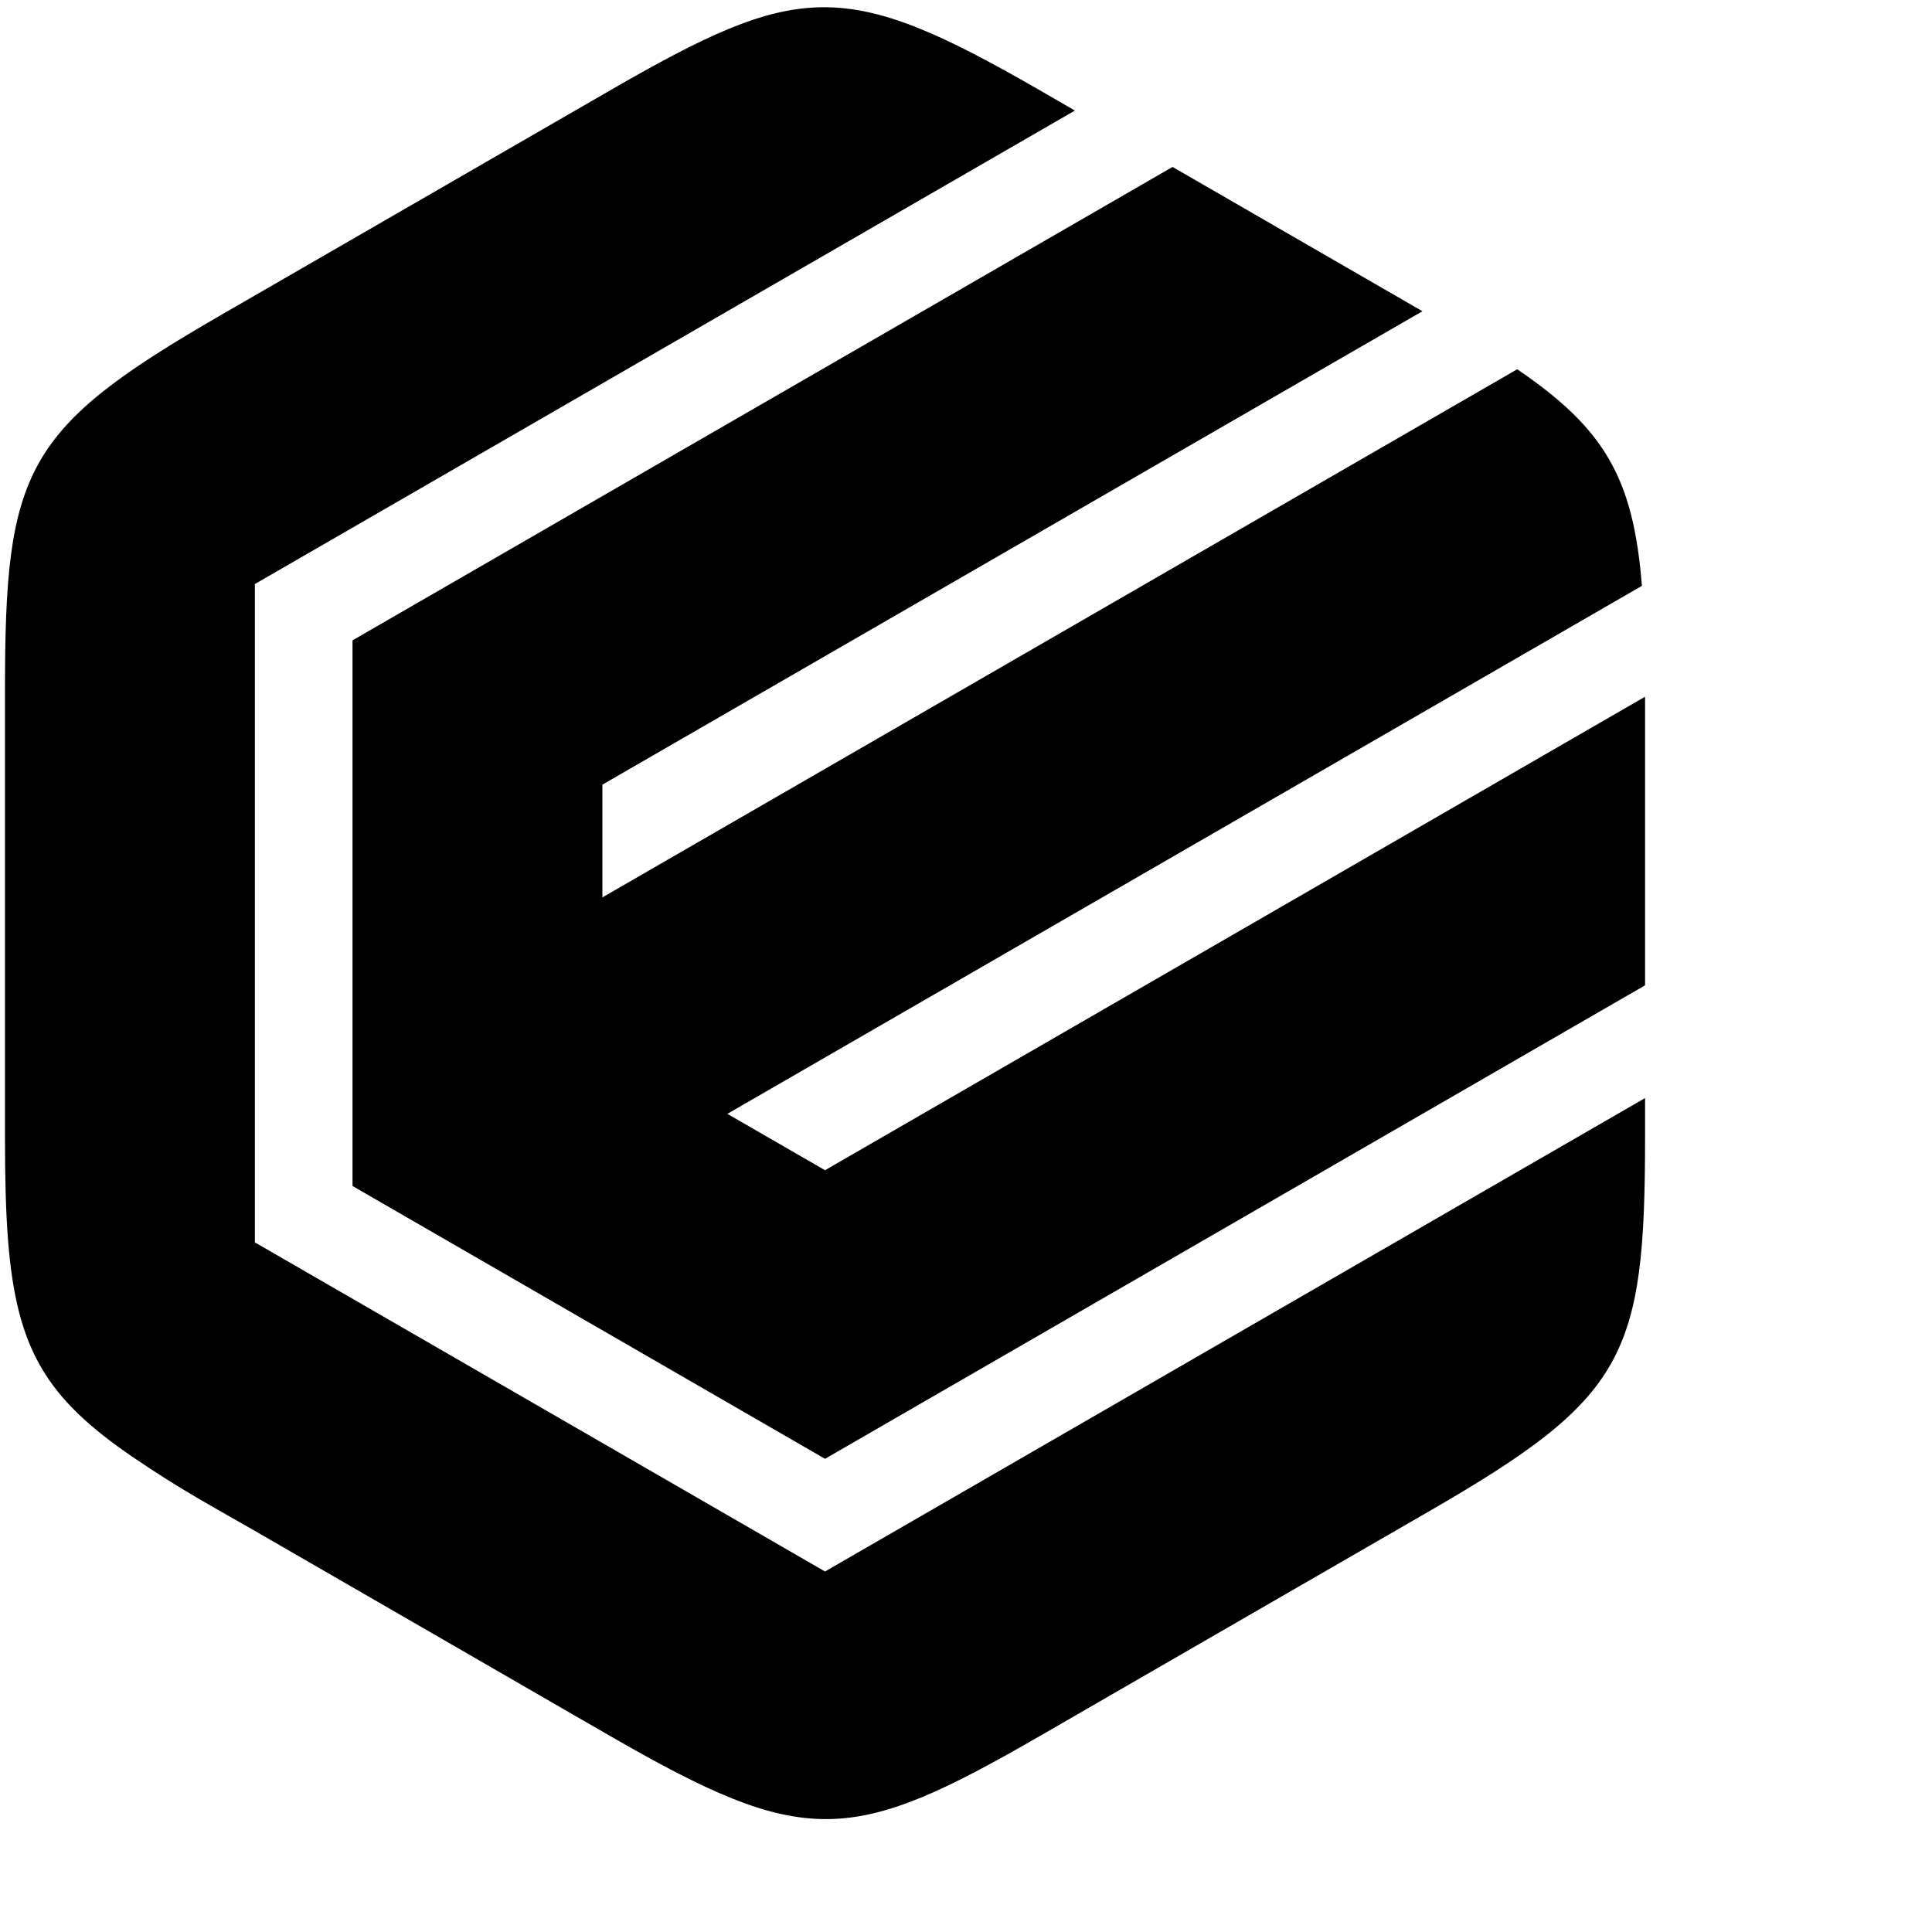 <svg xmlns="http://www.w3.org/2000/svg" viewBox="0 0 256 256" class="text-black dark:text-white">
    <path fill='black' id="Path" d="M79.82 103.97L188.48 41.24L155.37 22.12L46.71 84.85L46.71 157.15C67.58 169.2 88.45 181.25 109.32 193.3L217.98 130.56L217.98 121L217.98 92.32L109.32 155.06L96.38 147.59L217.56 77.63C216.43 63.26 212.56 56.78 201.04 48.93L79.82 118.91L79.82 103.97ZM33.77 202.85L63.27 219.88L76.2 227.35L80.59 229.88C106.77 245 112.69 244.52 138.05 229.88L189.25 200.32C215.43 185.21 217.98 179.84 217.98 150.56L217.98 145.5L109.32 208.23C84.14 193.69 58.95 179.15 33.77 164.62L33.77 77.39L142.43 14.65L138.05 12.12C111.87 -3 105.94 -2.52 80.59 12.12L29.39 41.68C3.21 56.79 0.66 62.16 0.66 91.44L0.66 150.56C0.66 155.89 0.76 160.43 1.07 164.38C2.21 178.74 6.08 185.22 17.6 193.07C23.95 197.41 28.5 199.81 33.77 202.85Z"></path>
</svg>